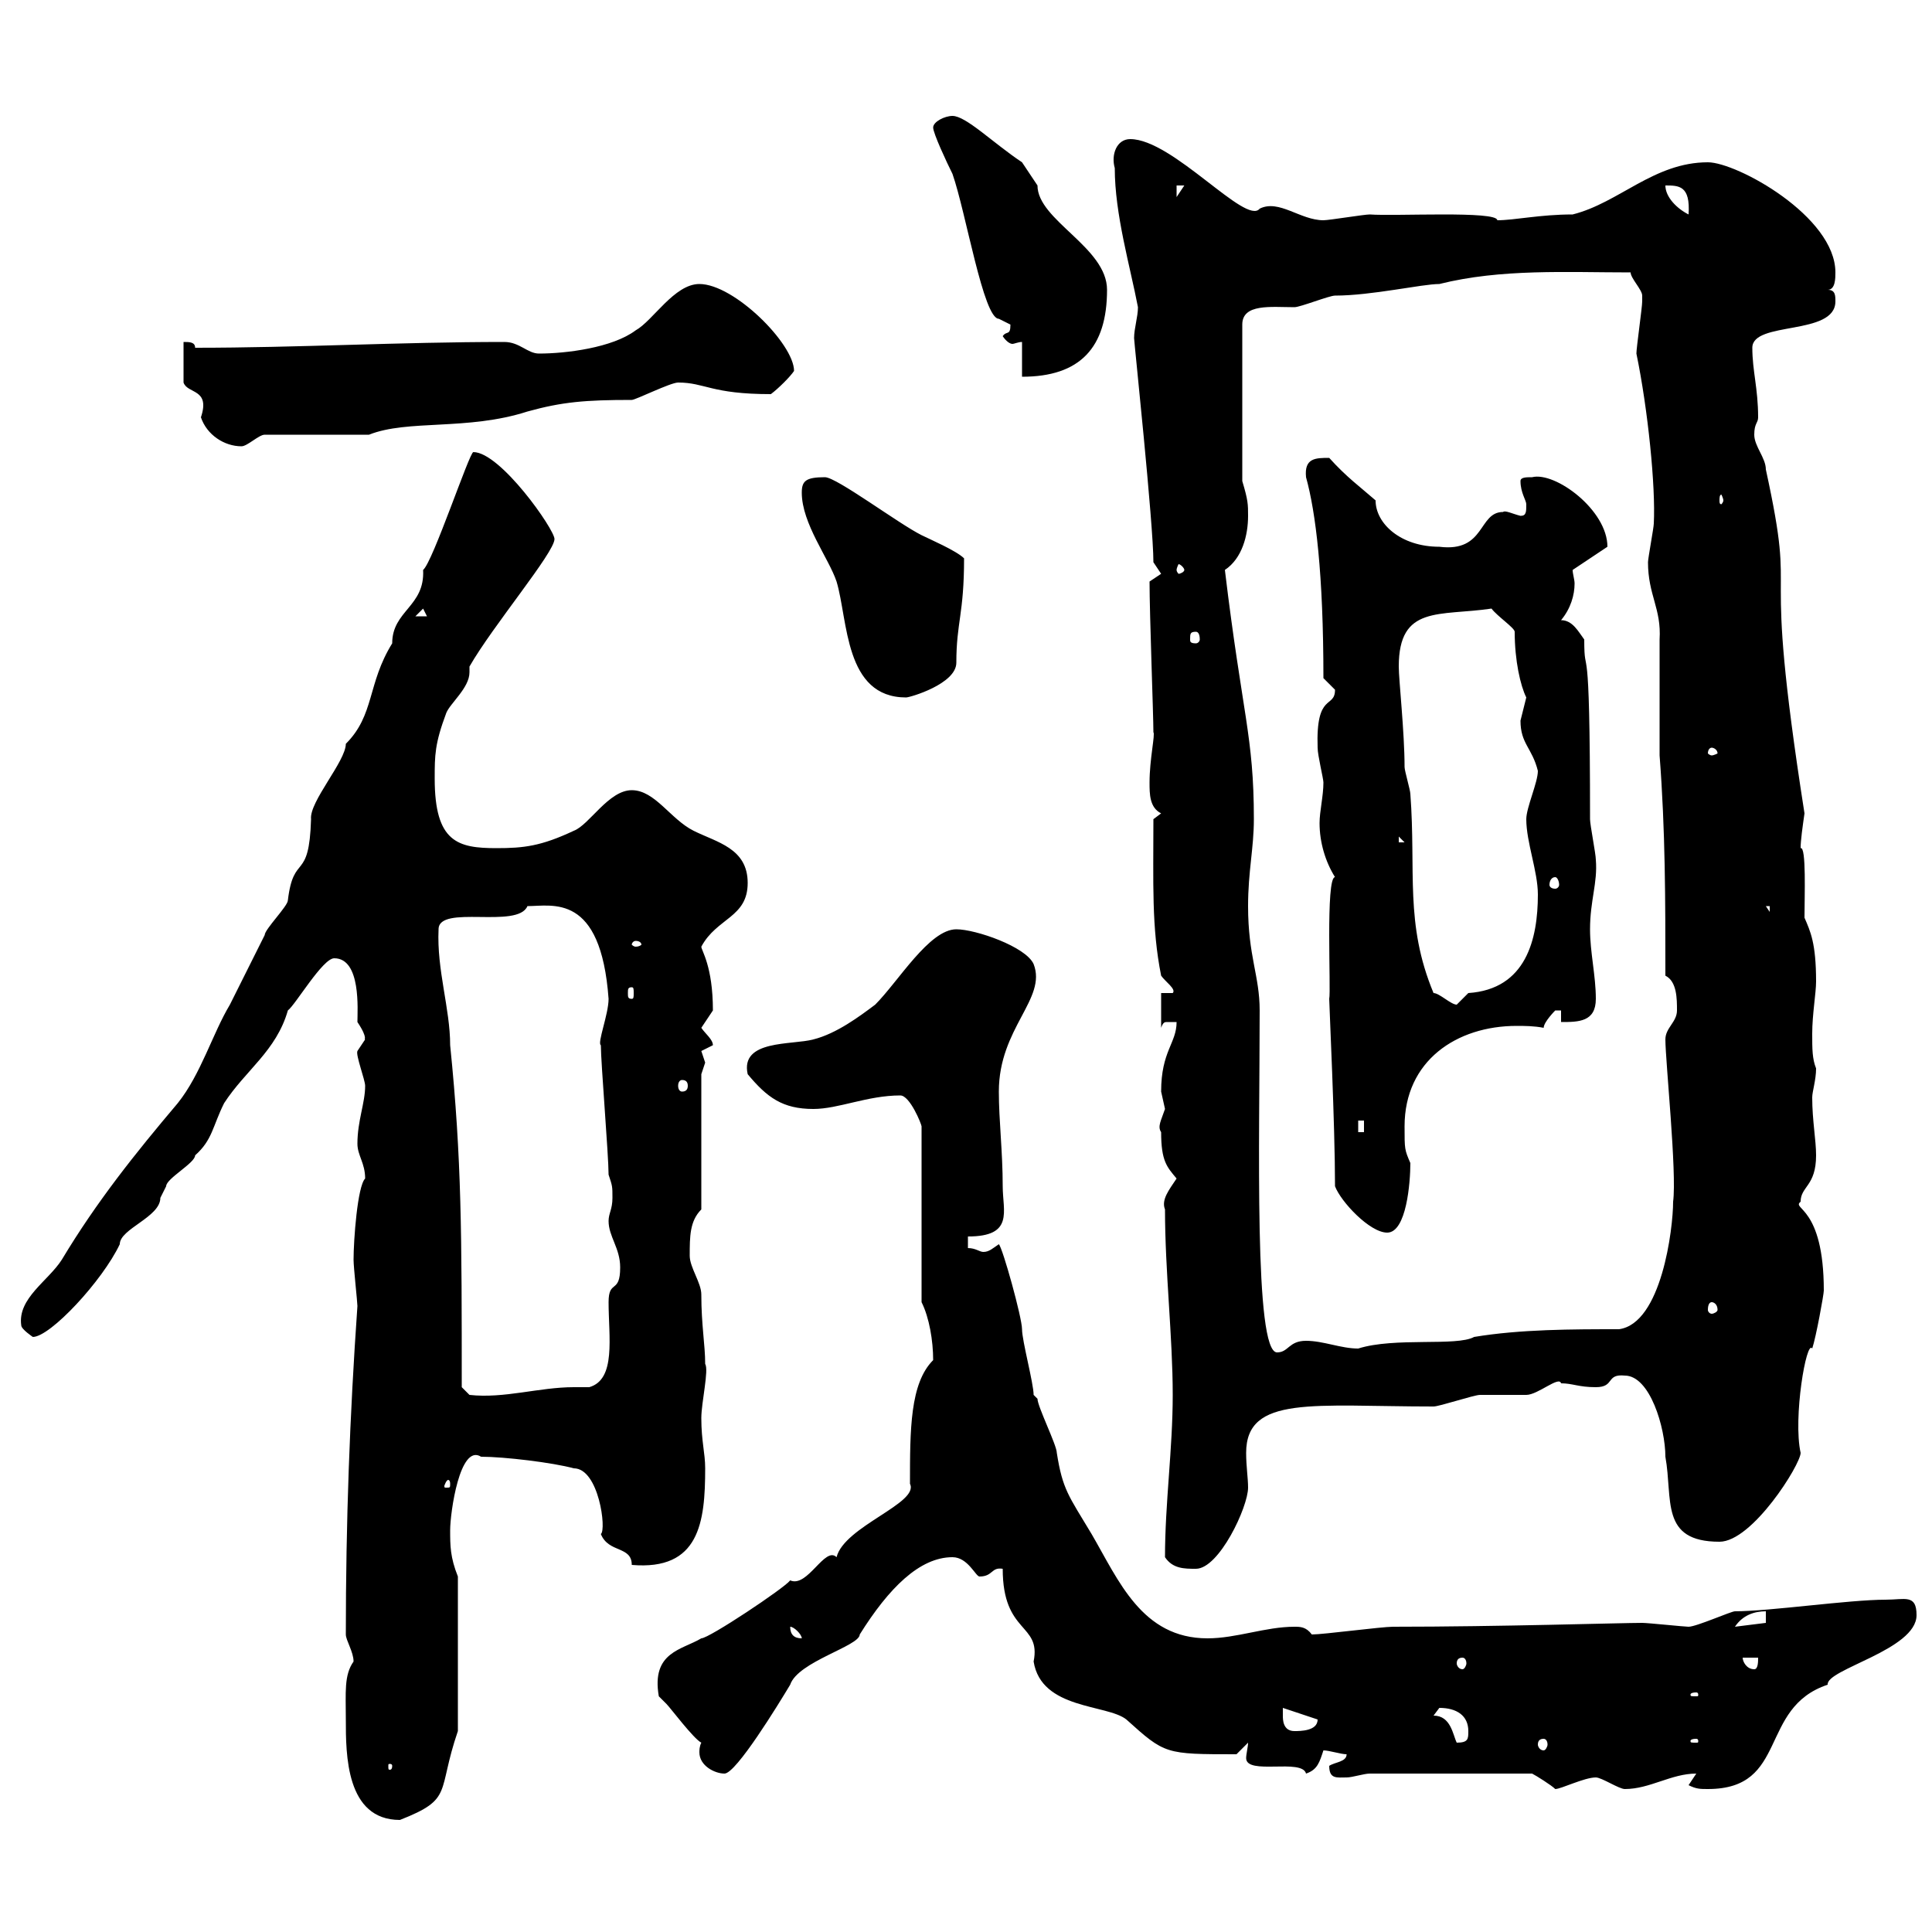 <svg xmlns="http://www.w3.org/2000/svg" xmlns:xlink="http://www.w3.org/1999/xlink" width="300" height="300"><path d="M53.70 267C53.70 272.40 53.70 282.60 62.10 282.60C70.50 279.30 67.80 278.40 71.10 268.80L71.10 244.80C69.90 241.80 69.90 240 69.90 237.60C69.90 234.90 71.40 224.10 74.70 226.20C78.30 226.20 85.80 227.10 89.10 228C93 228 94.20 237.60 93.30 238.20C94.50 241.20 98.10 240 98.10 243C108.60 243.90 109.50 236.40 109.50 228C109.50 225.60 108.90 223.80 108.90 220.20C108.90 217.80 110.10 212.70 109.50 211.80C109.50 208.80 108.90 205.80 108.90 201C108.90 199.20 107.10 196.80 107.10 195C107.10 192 107.10 189.60 108.90 187.80L108.90 166.80C108.90 166.80 109.50 165 109.50 165C109.50 165 108.90 163.20 108.90 163.20L110.70 162.30C110.70 161.40 109.50 160.50 108.90 159.60C108.90 159.60 110.70 156.90 110.70 156.90C110.70 150 108.90 147.60 108.90 147C111.30 142.50 116.10 142.50 116.10 137.10C116.10 131.70 111.30 130.80 107.70 129C104.10 127.20 101.70 122.70 98.10 122.70C94.50 122.70 91.50 128.10 89.10 129C84 131.40 81.30 131.70 77.10 131.70C71.10 131.70 67.50 130.80 67.50 120.90C67.50 117.30 67.50 115.50 69.30 110.70C69.90 109.20 72.90 106.80 72.90 104.40C72.90 104.40 72.90 103.80 72.90 103.50C76.50 97.20 86.10 85.80 86.10 83.70C86.10 82.20 77.70 70.20 73.50 70.20C72.90 70.20 67.20 87.30 65.70 88.50C66 94.20 60.90 94.80 60.90 99.90C57 106.20 58.20 111 53.70 115.50C53.70 118.20 48 124.50 48.30 127.20C48 137.10 45.60 132.30 44.70 139.80C44.70 140.70 41.10 144.30 41.10 145.20C39.30 148.80 37.50 152.40 35.70 156C33 160.50 31.20 166.80 27.60 171.30C21 179.10 15 186.60 9.60 195.60C7.50 198.90 2.70 201.60 3.30 205.80C3.30 206.40 5.10 207.60 5.10 207.60C7.80 207.60 15.90 198.90 18.60 193.20C18.60 190.80 24.90 189 24.90 186C24.90 186 25.80 184.20 25.80 184.20C25.80 183 30.30 180.60 30.30 179.40C33 177 33 174.90 34.80 171.30C38.10 166.20 42.90 163.20 44.70 156.90C45.90 156 50.10 148.80 51.90 148.80C56.10 148.80 55.50 156.90 55.50 158.70C57.30 161.40 56.40 161.40 56.70 161.40C56.70 161.40 55.50 163.20 55.50 163.20C55.20 163.80 56.70 167.70 56.70 168.60C56.70 171.30 55.50 174 55.50 177.60C55.50 179.40 56.70 180.60 56.70 183C55.50 184.20 54.90 192.60 54.90 195.60C54.90 196.80 55.50 202.20 55.50 202.80C54.30 219.90 53.70 236.40 53.70 253.80C53.70 254.70 54.90 256.50 54.90 258C53.40 260.10 53.70 262.80 53.70 267ZM237.90 275.40C238.50 275.70 240.90 277.20 241.50 277.80C242.40 277.80 246 276 247.80 276C248.70 276 251.40 277.80 252.30 277.80C256.20 277.80 259.50 275.40 263.40 275.40C263.40 275.40 262.20 277.20 262.20 277.20C263.40 277.80 264 277.80 265.20 277.80C277.80 277.80 273 265.20 283.80 261.60C283.50 259.20 297.60 256.20 297.60 250.80C297.60 247.50 295.80 248.40 292.80 248.40C287.10 248.40 274.80 250.20 269.40 250.20C268.80 250.20 263.40 252.60 262.20 252.60C261.60 252.60 255.90 252 255 252C251.70 252 232.80 252.60 216.30 252.60C214.50 252.60 205.50 253.80 203.70 253.80C202.80 252.60 201.90 252.60 201 252.60C196.50 252.60 192 254.40 187.50 254.40C177.30 254.40 173.70 245.40 169.50 238.20C165.90 232.20 165 231.30 164.10 225.60C164.10 224.40 161.10 218.40 161.10 217.20C161.10 217.20 160.50 216.60 160.50 216.60C160.50 214.80 158.70 208.20 158.70 206.40C158.70 204.60 155.70 193.80 155.10 193.20C154.20 193.80 153.60 194.40 152.70 194.40C152.10 194.40 151.50 193.80 150.30 193.80L150.30 192C157.50 192 155.70 188.10 155.70 184.20C155.70 178.80 155.10 174 155.10 169.50C155.10 159.60 162.60 155.10 160.50 149.70C159.30 147 151.50 144.30 148.50 144.30C144.30 144.30 139.50 152.40 135.90 156C133.50 157.80 129.90 160.50 126.30 161.40C123 162.30 114.90 161.40 116.10 166.80C119.10 170.40 121.50 172.20 126.30 172.20C130.20 172.20 134.70 170.10 139.80 170.10C141.30 170.10 143.10 174.60 143.10 174.90L143.10 202.20C144.30 204.60 144.90 208.20 144.90 211.20C141.30 214.80 141.30 222 141.30 230.40C142.80 233.40 131.10 237 129.90 241.80C128.10 240 125.40 246.60 122.70 245.40C121.80 246.60 110.10 254.40 108.90 254.40C105.90 256.20 101.10 256.50 102.30 263.40C102.30 263.40 103.50 264.60 103.50 264.60C104.10 265.20 107.70 270 108.90 270.60C108.60 271.20 108.60 271.80 108.60 272.10C108.60 274.20 111 275.40 112.50 275.40C114.30 275.40 120.90 264.60 122.70 261.60C123.90 258 133.50 255.60 133.50 253.80C138 246.60 142.80 241.80 147.90 241.80C150.30 241.80 151.50 244.80 152.10 244.80C154.20 244.80 153.90 243.30 155.70 243.60C155.70 253.80 161.70 252 160.50 258C161.70 265.50 171.90 264.60 174.90 267C180.90 272.40 180.90 272.40 192 272.40L193.80 270.60C193.80 271.20 193.50 272.40 193.50 273C193.50 275.70 202.20 273 202.80 275.40C204.60 274.80 204.90 273.60 205.50 271.80C206.40 271.80 208.20 272.40 209.10 272.40C209.10 273.60 207.30 273.60 206.40 274.20C206.40 276.30 207.60 276 209.10 276C210 276 211.80 275.40 212.70 275.40ZM60.90 274.20C60.90 274.80 60.60 274.80 60.60 274.80C60.30 274.80 60.30 274.80 60.30 274.20C60.30 273.90 60.30 273.90 60.60 273.90C60.60 273.90 60.90 273.90 60.90 274.20ZM222.60 266.40C222.60 266.40 223.50 265.20 223.50 265.20C226.20 265.20 228 266.40 228 268.80C228 270 228 270.60 226.20 270.60C225.60 269.40 225.30 266.40 222.60 266.40ZM239.70 270C240 270 240.30 270.30 240.30 270.90C240.30 271.20 240 271.80 239.70 271.80C239.10 271.80 238.80 271.20 238.80 270.90C238.80 270.30 239.10 270 239.70 270ZM263.40 270C263.70 270 263.70 270.30 263.70 270.30C263.70 270.60 263.70 270.60 263.40 270.60C262.50 270.60 262.50 270.60 262.50 270.30C262.50 270.30 262.50 270 263.40 270ZM199.20 266.40C199.20 266.40 199.20 265.20 199.20 265.20L204.60 267C204.60 268.80 201.90 268.80 201 268.80C199.20 268.80 199.20 267 199.20 266.40ZM263.40 262.80C263.70 262.80 263.70 263.10 263.70 263.10C263.70 263.40 263.70 263.40 263.40 263.40C262.50 263.40 262.50 263.40 262.50 263.10C262.50 263.10 262.50 262.80 263.40 262.80ZM270.60 257.40L273 257.40C273 258 273 259.20 272.40 259.20C271.20 259.20 270.60 258 270.60 257.40ZM227.10 257.40C227.40 257.40 227.70 257.70 227.70 258.30C227.70 258.60 227.40 259.20 227.10 259.20C226.50 259.20 226.20 258.60 226.20 258.30C226.20 257.70 226.50 257.40 227.10 257.40ZM122.70 252.60C123.30 252.60 124.50 253.80 124.50 254.40C123.30 254.40 122.70 253.80 122.70 252.60ZM274.20 250.20L274.20 252L269.40 252.60C270.60 250.80 272.40 250.20 274.20 250.20ZM180.90 241.80C182.10 243.60 183.90 243.60 185.70 243.60C189.30 243.60 193.80 234 193.80 231C193.80 229.50 193.50 227.70 193.50 225.60C193.50 216.60 204 218.40 222.60 218.40C223.50 218.40 228.90 216.60 229.80 216.60C230.70 216.60 236.10 216.60 237 216.60C238.80 216.60 242.10 213.60 242.40 214.80C244.20 214.80 245.10 215.40 247.80 215.40C250.80 215.40 249.30 213.30 252.30 213.60C256.20 213.60 258.60 221.70 258.60 226.20C259.80 232.80 257.70 239.40 267 239.40C272.10 239.40 279.60 227.40 279.60 225.60C278.40 220.20 280.50 207.90 281.40 209.40C282 207.60 283.20 201 283.20 200.40C283.20 187.20 278.10 187.80 279.60 186.60C279.60 184.20 282 184.20 282 179.40C282 177 281.40 174 281.40 170.40C281.40 169.50 282 167.70 282 165.90C281.40 164.40 281.40 162.90 281.40 160.50C281.40 157.50 282 154.20 282 152.40C282 146.40 281.10 144.60 280.20 142.50C280.20 139.20 280.50 131.40 279.60 131.70C279.60 130.50 279.90 128.40 280.20 126.30C273.30 82.20 279.30 96.30 274.20 72.90C274.20 71.10 272.40 69.30 272.40 67.50C272.40 65.70 273 65.70 273 64.80C273 60.30 272.10 57.60 272.10 54C272.10 49.80 285 52.20 285 46.80C285 45.90 285 45 283.80 45C285 45 285 43.20 285 42.30C285 33.60 269.70 25.20 265.20 25.20C256.80 25.20 251.40 31.50 244.20 33.30C239.10 33.30 235.20 34.20 232.50 34.20C232.50 32.70 216.60 33.60 212.70 33.30C211.80 33.30 206.40 34.20 205.50 34.20C201.90 34.20 198.60 30.90 195.60 32.40C193.50 35.10 182.10 21.60 175.50 21.60C173.40 21.60 172.50 24 173.10 26.10C173.10 33.30 175.50 41.40 176.70 47.70C176.70 49.20 176.10 51 176.10 52.50C176.10 53.10 179.10 81.30 179.10 87.30C179.10 87.30 180.30 89.10 180.30 89.10L178.50 90.30C178.50 95.40 179.10 111 179.10 113.70C179.40 114 178.50 117.90 178.50 121.50C178.50 123.30 178.50 125.40 180.30 126.30L179.10 127.20C179.10 137.10 178.80 144 180.30 151.50C180.90 152.40 182.70 153.60 182.10 154.20L180.30 154.20L180.30 159.60C180.60 158.70 180.90 158.70 181.20 158.70C181.20 158.70 182.10 158.70 182.70 158.70C182.70 162 180.30 163.20 180.30 169.50C180.30 169.50 180.90 172.20 180.90 172.20C180.30 174 179.70 174.90 180.30 175.80C180.30 180.30 181.20 181.20 182.70 183C181.50 184.80 180.30 186.30 180.90 187.80C180.90 197.40 182.10 207.60 182.10 216.60C182.10 225 180.90 233.40 180.90 241.80ZM69.90 230.40C69.90 231 69.90 231 69.30 231C69 231 69 231 69 230.70C69 230.70 69.30 229.80 69.60 229.80C69.60 229.80 69.90 229.80 69.90 230.40ZM71.70 215.40C71.70 191.70 71.70 180 69.90 162.30C69.90 156.60 67.80 150.60 68.10 144.30C68.10 140.40 80.40 144.30 81.90 140.70C85.80 140.70 93.30 138.60 94.50 155.10C94.50 157.50 92.70 162 93.30 162.30C93.30 165 94.50 179.40 94.50 182.40C95.10 184.20 95.10 184.20 95.10 186C95.10 187.80 94.50 188.40 94.50 189.60C94.50 192 96.30 193.80 96.30 196.80C96.30 201 94.50 198.60 94.50 202.20C94.50 207.60 95.70 214.20 91.50 215.40C90.60 215.40 89.70 215.40 89.10 215.40C83.70 215.40 78.30 217.20 72.90 216.60ZM195.60 156.90C195.60 151.50 193.80 148.50 193.80 140.70C193.80 135.30 194.70 131.70 194.70 127.20C194.70 114.30 192.90 111 190.20 88.50C192.90 86.70 193.80 83.10 193.80 80.10C193.80 78.30 193.80 77.70 192.90 74.70L192.90 50.40C192.90 47.10 197.40 47.70 201 47.70C201.90 47.70 206.40 45.90 207.30 45.90C213 45.90 220.80 44.10 223.50 44.10C233.10 41.70 243.30 42.30 253.20 42.30C253.20 43.20 255 45 255 45.90C255 46.80 255 46.80 255 46.80C255 47.70 254.10 54 254.10 54.90C255.90 63.60 257.10 75.60 256.80 81.30C256.80 81.90 255.90 86.70 255.90 87.30C255.90 92.40 258 94.50 257.70 99.30C257.70 101.70 257.70 111.90 257.70 114.30L257.70 117.30C258.60 129 258.60 139.80 258.60 151.50C260.40 152.40 260.40 155.10 260.40 156.90C260.40 158.70 258.60 159.60 258.60 161.40C258.60 164.70 260.40 182.10 259.80 186.60C259.80 190.80 258 205.50 251.40 206.40C244.20 206.40 236.10 206.40 228.90 207.60C226.20 209.10 216.60 207.60 210.90 209.40C208.20 209.40 205.50 208.20 202.80 208.20C200.10 208.20 200.10 210 198.30 210C194.70 210 195.60 177 195.60 156.90ZM265.80 202.20C266.10 202.20 266.70 202.50 266.70 203.40C266.70 203.70 266.10 204 265.80 204C265.50 204 265.20 203.70 265.20 203.40C265.20 202.50 265.50 202.20 265.80 202.20ZM207.30 184.20C208.20 186.60 212.70 191.40 215.40 191.40C218.40 191.40 219 183.60 219 180.60C218.10 178.50 218.10 178.50 218.10 174.90C218.10 164.70 226.20 159.30 235.50 159.30C236.70 159.30 238.20 159.30 239.70 159.60C239.70 158.70 241.50 156.90 241.50 156.90C241.50 156.90 242.40 156.90 242.40 156.90L242.40 158.70C245.10 158.70 247.80 158.70 247.80 155.10C247.80 151.50 246.90 147.90 246.90 144.30C246.90 139.80 248.10 137.10 247.80 133.50C247.80 132.60 246.90 128.10 246.90 127.20C246.90 96.30 246 106.20 246 99.30C245.10 98.10 244.20 96.30 242.40 96.30C243.90 94.50 244.50 92.40 244.50 90.60C244.50 90 244.20 89.10 244.20 88.50L249.60 84.90C249.60 79.20 241.50 73.20 237.90 74.10C237 74.10 236.10 74.10 236.10 74.70C236.10 76.50 237 77.70 237 78.30C237 79.50 237 80.10 236.10 80.10C234.90 79.80 233.70 79.20 233.40 79.50C229.50 79.50 230.70 85.80 223.50 84.90C217.50 84.90 213.60 81.30 213.60 77.70C211.20 75.60 209.10 74.10 206.40 71.10C204.30 71.10 202.50 71.10 202.80 74.10C204.30 79.50 205.50 89.10 205.50 105.30C205.50 105.30 207.30 107.10 207.30 107.10C207.30 110.10 204.30 107.40 204.60 116.10C204.60 117.30 205.50 120.90 205.50 121.50C205.50 123.60 204.90 126 204.90 127.80C204.90 130.80 205.80 133.80 207.30 136.20C205.80 136.20 206.70 153.90 206.40 155.10C206.40 156 207.30 174.60 207.30 184.20ZM210.90 174L211.80 174L211.80 175.80L210.90 175.80ZM105.90 167.70C106.50 167.70 106.80 168 106.80 168.60C106.80 169.20 106.50 169.50 105.90 169.50C105.60 169.50 105.30 169.20 105.30 168.60C105.30 168 105.60 167.70 105.90 167.70ZM222.60 154.20C218.10 143.40 219.90 135.30 219 123.30C219 122.70 218.10 119.70 218.10 119.10C218.10 113.70 217.20 105.60 217.20 103.50C217.20 93.90 223.50 95.70 231.60 94.50C232.50 95.70 235.20 97.50 235.20 98.10C235.20 102.60 236.10 106.50 237 108.30C237 108.30 236.10 111.90 236.10 111.90C236.10 115.50 237.90 116.10 238.80 119.70C238.80 121.50 237 125.40 237 127.20C237 130.80 238.80 135.30 238.80 138.90C238.80 145.80 237 153.60 228 154.20C228 154.20 226.20 156 226.20 156C225.30 156 223.50 154.20 222.60 154.20ZM98.10 153.30C98.40 153.30 98.40 153.60 98.40 154.20C98.40 154.80 98.40 155.10 98.10 155.10C97.50 155.10 97.50 154.80 97.50 154.20C97.50 153.60 97.50 153.30 98.10 153.30ZM98.70 146.10C99.30 146.10 99.60 146.40 99.60 146.70C99.60 146.70 99.30 147 98.70 147C98.40 147 98.10 146.70 98.10 146.70C98.10 146.40 98.40 146.10 98.70 146.10ZM274.20 140.70L274.80 140.70L274.80 141.60ZM241.50 136.20C241.80 136.20 242.10 136.80 242.10 137.40C242.10 137.70 241.80 138 241.50 138C240.90 138 240.60 137.70 240.60 137.40C240.60 136.80 240.90 136.20 241.50 136.20ZM217.20 129.90L218.10 130.80L217.20 130.80ZM265.80 116.10C266.10 116.10 266.70 116.40 266.70 117C266.70 117 266.10 117.30 265.80 117.30C265.50 117.30 265.20 117 265.20 117C265.20 116.40 265.50 116.10 265.80 116.10ZM124.50 76.50C124.50 81.30 128.70 86.70 129.90 90.30C131.70 96.30 131.10 108.30 140.70 108.30C141.30 108.30 148.50 106.20 148.50 102.90C148.50 96.60 149.70 95.40 149.70 86.70C148.50 85.50 144.30 83.70 143.10 83.10C139.50 81.30 129.90 74.10 128.10 74.10C125.10 74.10 124.50 74.70 124.50 76.50ZM185.70 98.10C186 98.10 186.30 98.40 186.30 99.30C186.30 99.60 186 99.90 185.70 99.90C184.80 99.90 184.80 99.60 184.80 99.30C184.80 98.40 184.80 98.10 185.70 98.10ZM65.70 94.50L66.30 95.70L64.50 95.70ZM183.90 88.50C183.90 88.80 183.30 89.10 183 89.10C183 89.10 182.70 88.80 182.70 88.50C182.70 88.20 183 87.60 183 87.60C183.30 87.60 183.90 88.20 183.90 88.50ZM267.60 77.70C267.60 78 267.30 78.30 267.30 78.30C267 78.30 267 78 267 77.70C267 77.40 267 76.80 267.30 76.80C267.30 76.80 267.60 77.40 267.60 77.70ZM28.50 53.10L28.50 59.40C29.10 61.20 32.70 60.30 31.20 64.80C32.10 67.50 34.80 69.30 37.50 69.30C38.40 69.30 40.20 67.50 41.10 67.50C44.10 67.50 54.90 67.50 57.30 67.50C63.30 65.10 72.60 66.90 81.90 63.90C87.30 62.40 90.90 62.10 98.10 62.10C98.70 62.10 104.10 59.40 105.30 59.40C109.50 59.40 110.40 61.20 119.70 61.20C120.90 60.30 122.70 58.50 123.30 57.60C123.30 53.40 114 44.10 108.60 44.10C104.70 44.10 101.40 49.80 98.70 51.30C95.10 54 87.90 54.90 83.70 54.90C81.90 54.90 80.70 53.10 78.30 53.10C62.10 53.10 46.20 54 30.30 54C30.30 53.10 29.40 53.10 28.50 53.10ZM158.70 53.10L158.70 58.50C167.70 58.50 171.90 54 171.90 45C171.90 38.40 161.10 34.20 161.10 28.80C160.50 27.90 158.70 25.20 158.70 25.20C154.20 22.20 150 18 147.90 18C146.70 18 144.90 18.90 144.90 19.80C144.90 20.70 147 25.20 147.90 27C150 33 152.70 49.50 155.10 49.50C155.10 49.50 156.90 50.40 156.90 50.40C156.90 52.20 156.30 51.30 155.70 52.20C156.30 53.10 156.90 53.40 157.20 53.40C157.50 53.40 158.10 53.10 158.70 53.10ZM258.60 28.80C260.70 28.80 262.50 28.80 262.20 33.30C260.40 32.40 258.60 30.60 258.60 28.80ZM182.70 28.80L183.90 28.80L182.70 30.60Z"/></svg>